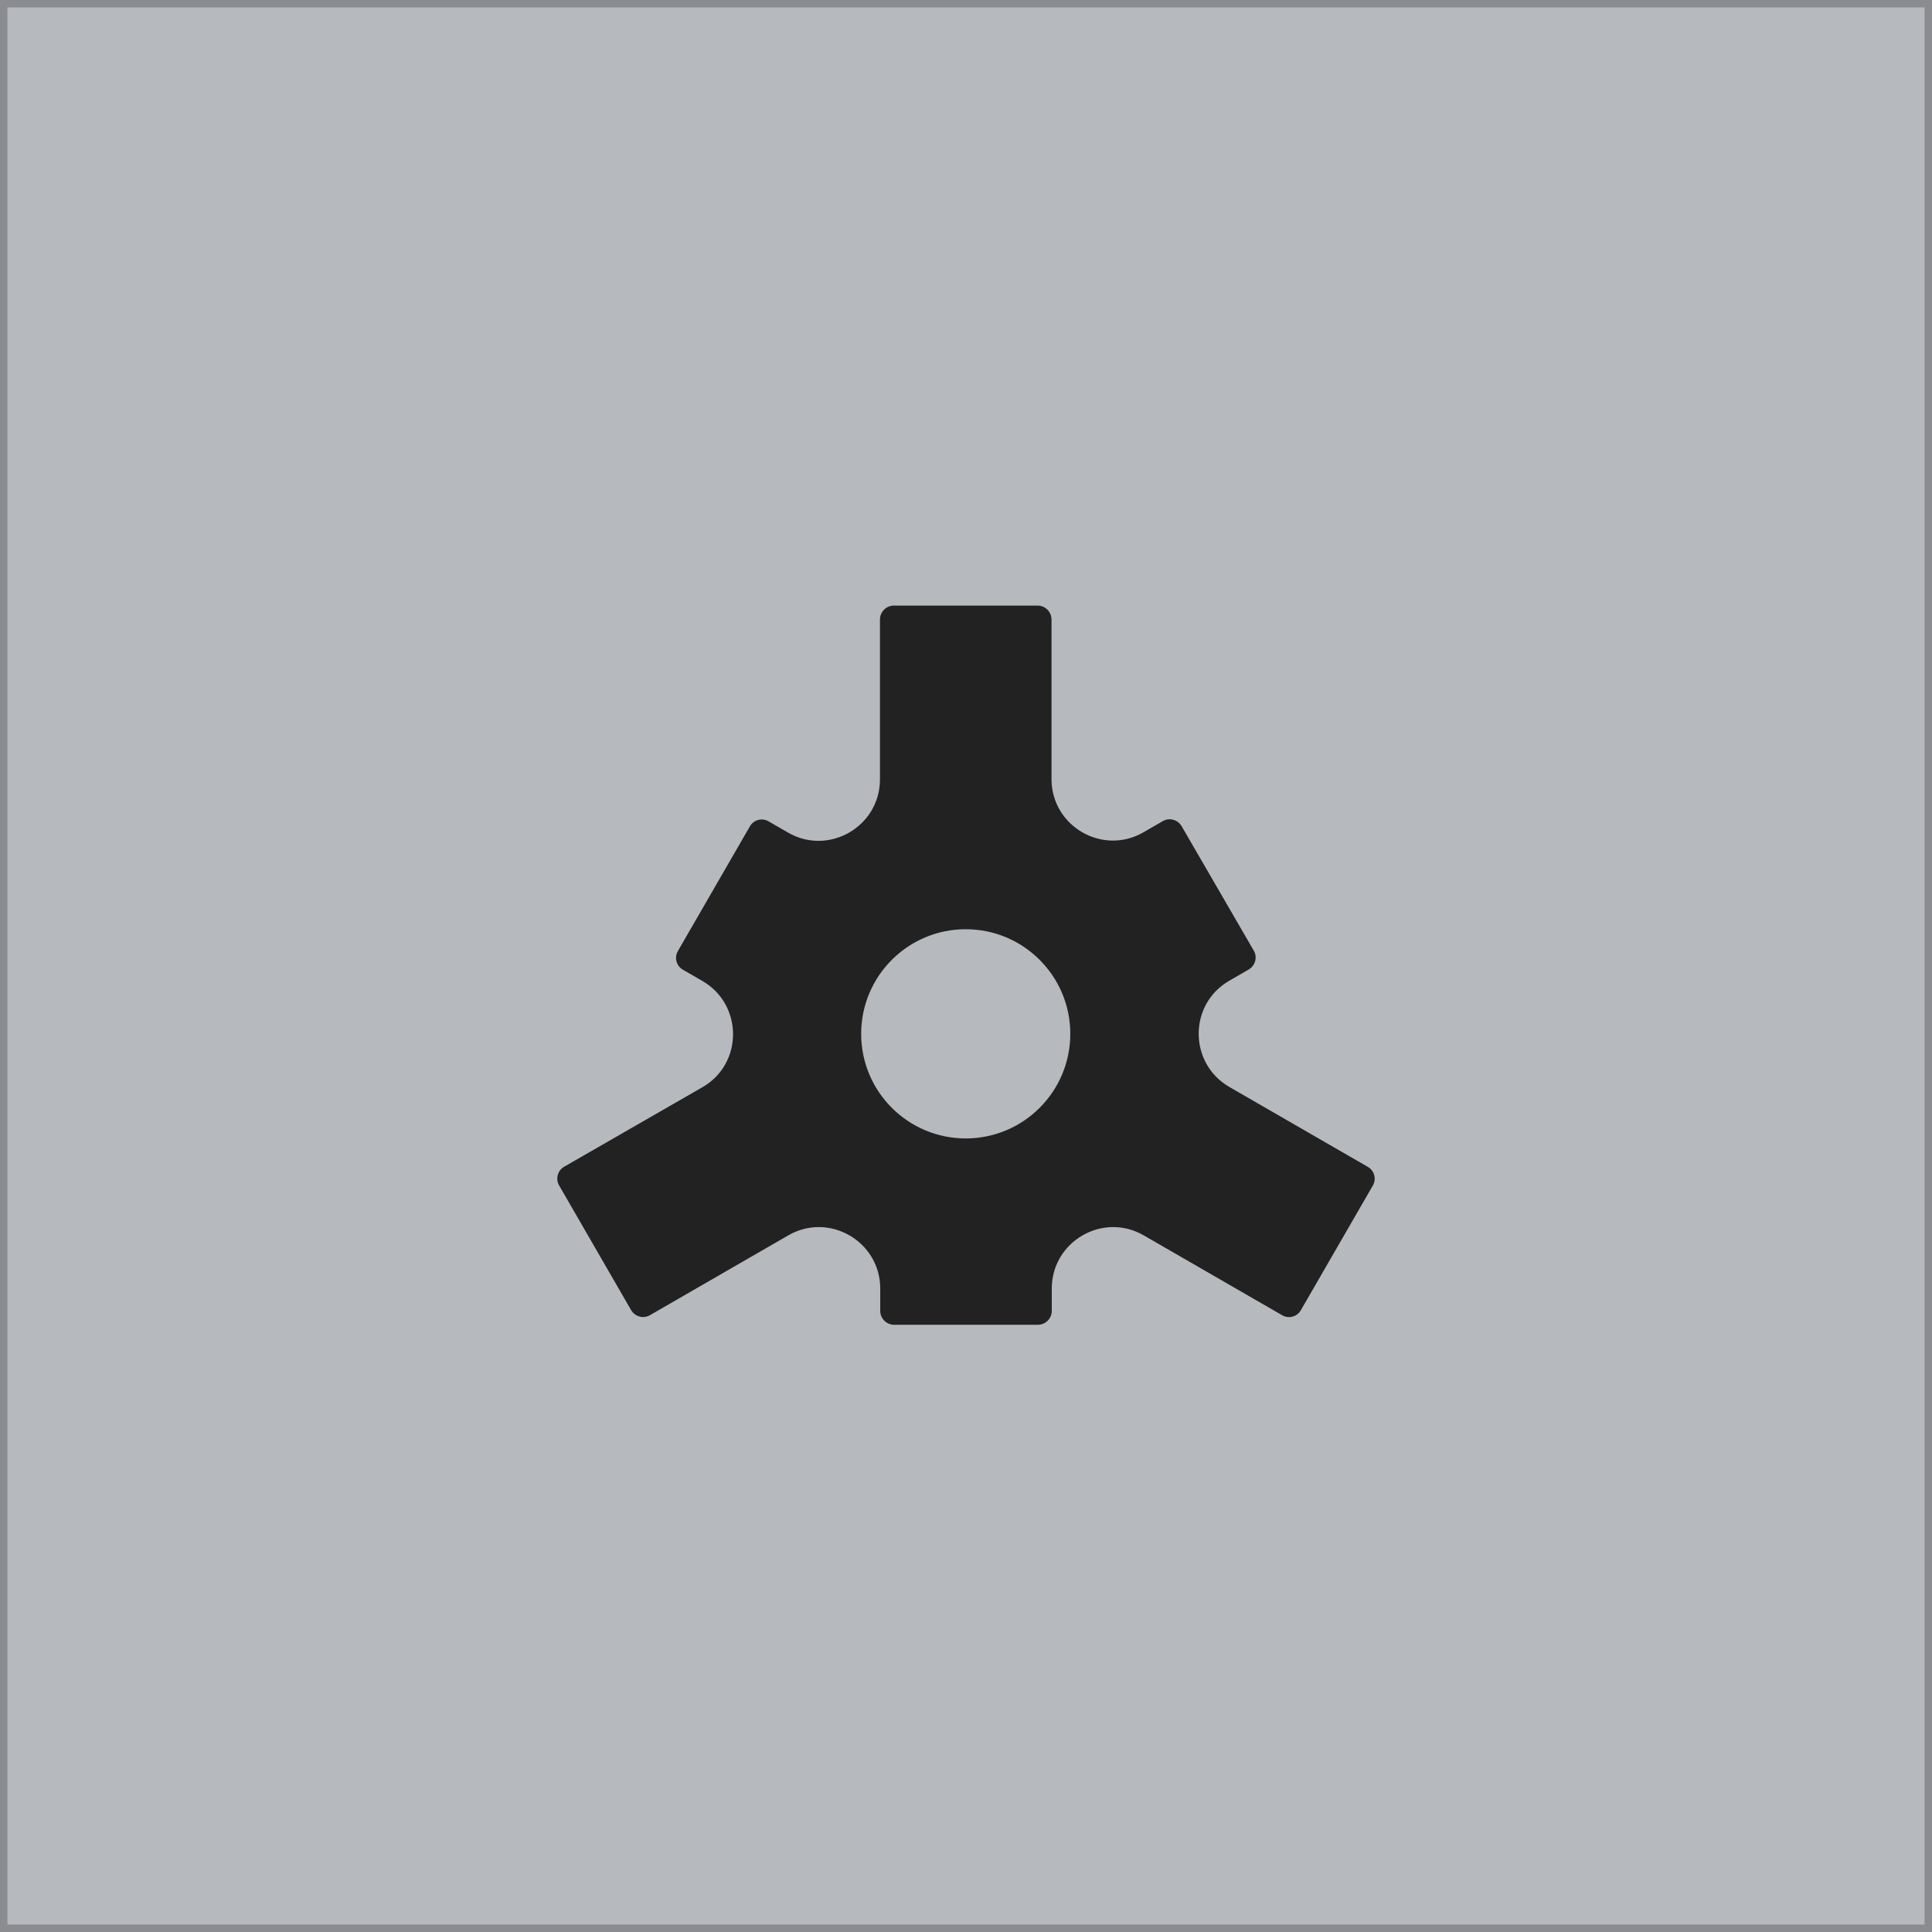 <?xml version="1.0" encoding="UTF-8"?> <svg xmlns="http://www.w3.org/2000/svg" width="520" height="520" viewBox="0 0 520 520" fill="none"> <rect x="1" y="1" width="518" height="518" fill="#B6B9BE"></rect> <path fill-rule="evenodd" clip-rule="evenodd" d="M169.854 352.602L150.505 319.095C149.479 317.336 150.065 315.063 151.824 314.036L189.056 292.627C200.049 286.322 200.049 270.412 189.056 264.033L183.852 261.027C182.02 260 181.434 257.728 182.46 255.968L201.808 222.461C202.835 220.628 205.107 220.042 206.866 221.068L212.069 224.074C223.063 230.453 236.841 222.461 236.841 209.777V166.739C236.841 164.686 238.527 163 240.579 163H279.277C281.329 163 283.015 164.686 283.015 166.739V209.704C283.015 222.388 296.793 230.38 307.787 224.001L312.991 220.995C314.75 219.969 317.022 220.628 318.048 222.388L337.47 255.895C338.496 257.654 337.836 259.927 336.077 260.954L330.874 263.96C319.88 270.265 319.88 286.175 330.874 292.554L368.105 314.036C369.938 315.063 370.524 317.336 369.498 319.095L350.149 352.602C349.123 354.435 346.851 355.021 345.092 353.995L307.86 332.513C296.867 326.134 283.088 334.126 283.088 346.81V352.822C283.088 354.875 281.402 356.561 279.35 356.561H240.653C238.6 356.561 236.915 354.875 236.915 352.822V346.81C236.915 334.126 223.136 326.134 212.142 332.513L174.911 353.995C173.152 355.021 170.88 354.361 169.854 352.602ZM288.072 278.257C288.072 293.806 275.471 306.411 259.928 306.411C244.385 306.411 231.784 293.806 231.784 278.257C231.784 262.707 244.385 250.102 259.928 250.102C275.471 250.102 288.072 262.707 288.072 278.257Z" fill="#222222"></path> <rect x="1" y="1" width="518" height="518" stroke="#8B8C90" stroke-width="2"></rect> </svg> 